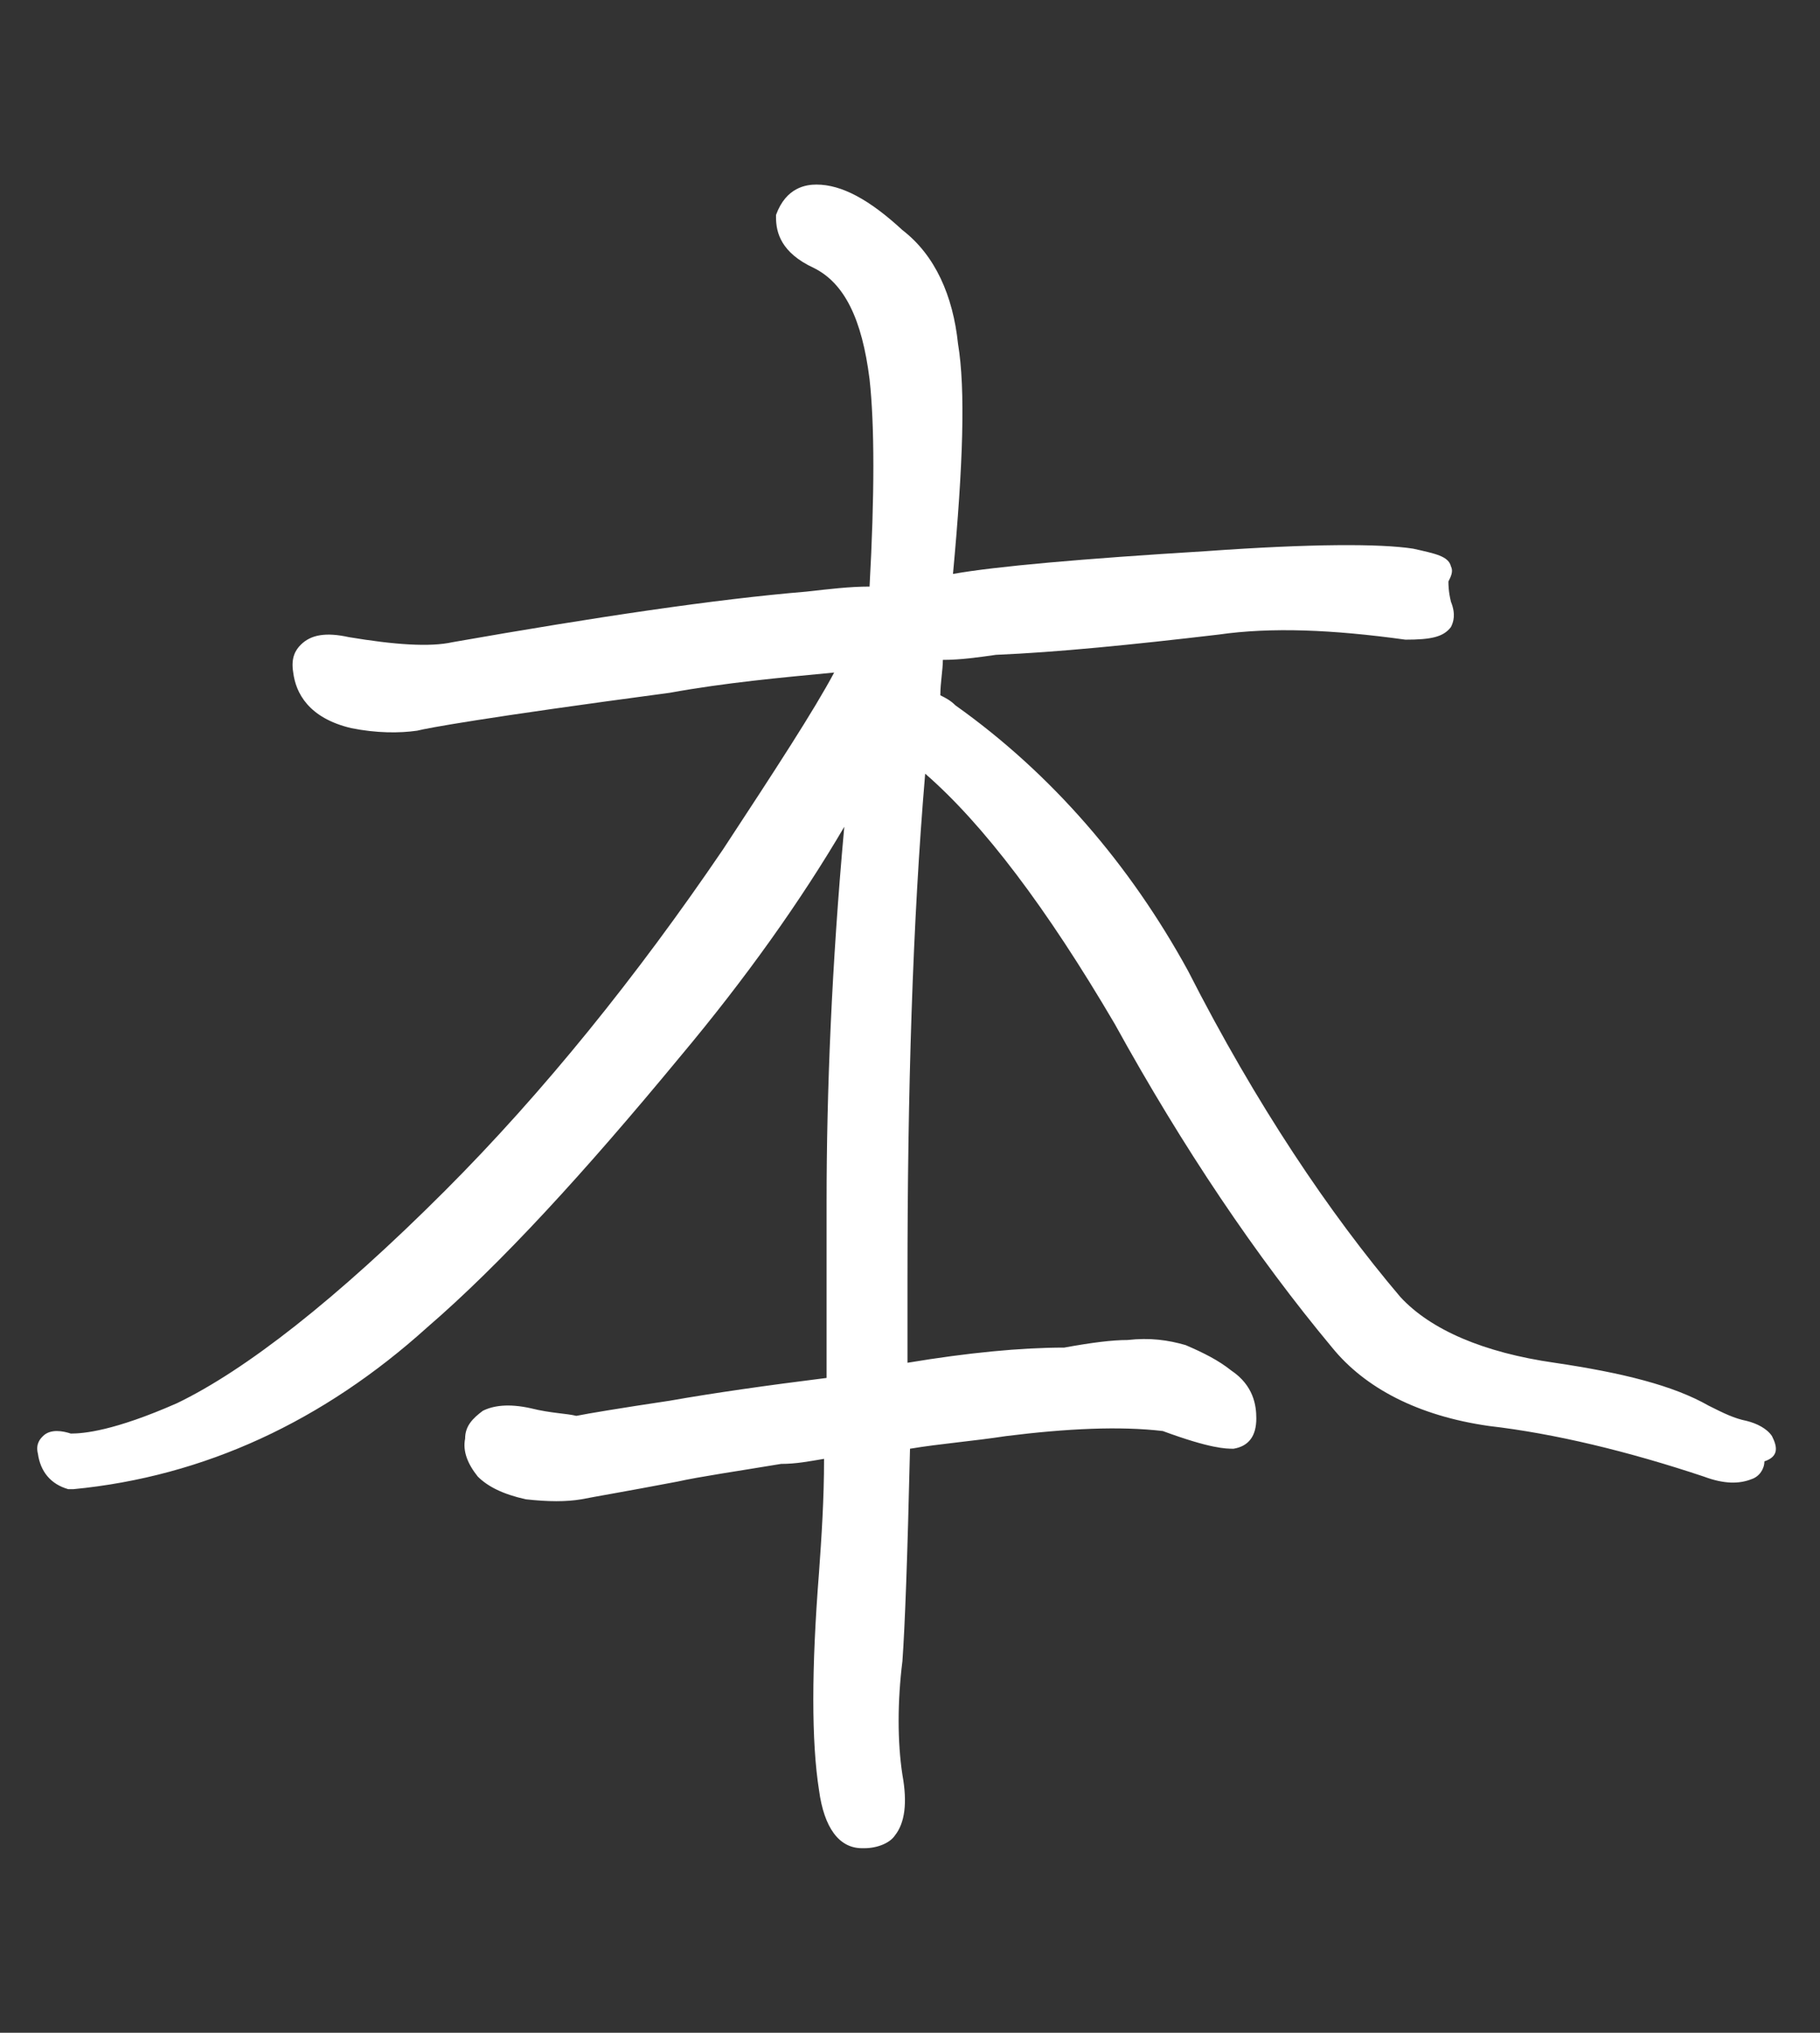 <?xml version="1.0" encoding="utf-8"?>
<!-- Generator: Adobe Illustrator 28.3.0, SVG Export Plug-In . SVG Version: 6.00 Build 0)  -->
<svg version="1.1" id="レイヤー_1" xmlns="http://www.w3.org/2000/svg" xmlns:xlink="http://www.w3.org/1999/xlink" x="0px"
	 y="0px" viewBox="0 0 72 80.4" style="enable-background:new 0 0 72 80.4;" xml:space="preserve">
<rect x="0" y="0" width="72" height="80.4" fill="#333333" stroke="none"/>
<style type="text/css">
	.st0{fill:#FFFFFF;}
</style>
<path class="st0" d="M70.1,56.8c-0.2-0.3-0.6-0.5-1-0.6c-0.5-0.1-0.9-0.3-1.5-0.6c-1.4-0.8-3.4-1.3-6.1-1.7
	c-2.8-0.4-4.9-1.3-6.1-2.6c-2.8-3.3-5.7-7.6-8.4-12.9c-2.3-4.2-5.4-7.8-9.2-10.5c-0.2-0.2-0.4-0.3-0.6-0.4c0-0.5,0.1-1,0.1-1.4
	c0.7,0,1.4-0.1,2.1-0.2c2.4-0.1,5.4-0.4,8.8-0.8c2.1-0.3,4.5-0.2,7.4,0.2c1,0,1.5-0.1,1.8-0.5c0.1-0.2,0.2-0.5,0-1
	c-0.1-0.4-0.1-0.7-0.1-0.8c0.1-0.2,0.2-0.4,0.1-0.6c-0.1-0.4-0.6-0.5-1.5-0.7c-1.3-0.2-4-0.2-8.2,0.1c-4.9,0.3-8.3,0.6-10,0.9
	c0,0,0,0,0,0c0.4-4.3,0.5-7.3,0.2-9.1c-0.2-1.9-0.9-3.5-2.2-4.5c-1.3-1.2-2.4-1.8-3.4-1.8c0,0,0,0,0,0c-0.4,0-1.2,0.1-1.6,1.2l0,0.1
	c0,0.6,0.2,1.4,1.5,2c1.2,0.6,1.9,2,2.2,4.4c0.2,1.8,0.2,4.6,0,8.2c-0.8,0-1.6,0.1-2.5,0.2c-3.6,0.3-8.3,1-14,2
	c-0.9,0.2-2.3,0.1-4.1-0.2c-0.9-0.2-1.5-0.1-1.9,0.3c-0.2,0.2-0.4,0.5-0.3,1.1c0.1,0.8,0.6,1.8,2.3,2.2c1,0.2,1.9,0.2,2.6,0.1
	c0.4-0.1,2.5-0.5,10-1.5c2.2-0.4,4.4-0.6,6.5-0.8c-0.8,1.5-2.3,3.8-4.4,7c-3.4,5-7.1,9.6-11,13.5c-4.3,4.3-7.9,7.1-10.6,8.4
	c-2.5,1.1-3.7,1.2-4.2,1.2c-0.3-0.1-0.8-0.2-1.1,0.1c-0.1,0.1-0.3,0.3-0.2,0.7c0.1,0.7,0.5,1.2,1.2,1.4l0.1,0l0.1,0
	c5.2-0.5,9.9-2.7,14-6.4c2.9-2.5,6.2-6.1,10-10.7c2.6-3.1,4.8-6.2,6.5-9.1c-0.5,5.5-0.7,10.5-0.7,14.8v7c-2.4,0.3-4.5,0.6-6.2,0.9
	c-2,0.3-3.2,0.5-3.7,0.6c-0.4-0.1-1-0.1-1.8-0.3c-0.9-0.2-1.5-0.1-1.9,0.1c-0.4,0.3-0.7,0.6-0.7,1.1c-0.1,0.5,0.1,1,0.5,1.5
	c0.4,0.4,1,0.7,1.9,0.9c0.9,0.1,1.6,0.1,2.2,0c0.5-0.1,1.7-0.3,3.8-0.7c0.9-0.2,2.3-0.4,4.1-0.7c0.6,0,1.1-0.1,1.7-0.2
	c0,1.6-0.1,3.1-0.2,4.5c-0.3,3.8-0.3,6.7,0,8.6c0.2,1.5,0.8,2.3,1.7,2.3h0c0,0,0.1,0,0.1,0c0.5,0,1-0.2,1.2-0.5
	c0.4-0.5,0.5-1.3,0.3-2.4c-0.2-1.3-0.2-2.9,0-4.5c0.1-1.4,0.2-4.1,0.3-8.4c1.2-0.2,2.5-0.3,3.8-0.5c2.4-0.3,4.5-0.4,6.2-0.2
	c1.9,0.7,2.5,0.7,2.8,0.7c0.6-0.1,0.9-0.5,0.9-1.2c0-0.5-0.1-1.3-1-1.9c-0.5-0.4-1.1-0.7-1.8-1c-0.7-0.2-1.4-0.3-2.3-0.2
	c-0.6,0-1.4,0.1-2.5,0.3c-1.7,0-3.8,0.2-6.2,0.6v-3.3c0-7.4,0.2-14.1,0.7-20c2.3,2,4.8,5.3,7.5,9.9c2.7,4.9,5.6,9.2,8.6,12.8
	c1.3,1.6,3.4,2.7,6.2,3.1c2.6,0.3,5.5,1,8.5,2c0.8,0.3,1.4,0.3,1.9,0.1c0.3-0.1,0.5-0.4,0.5-0.7C70.4,57.6,70.3,57.2,70.1,56.8z"/>
</svg>
